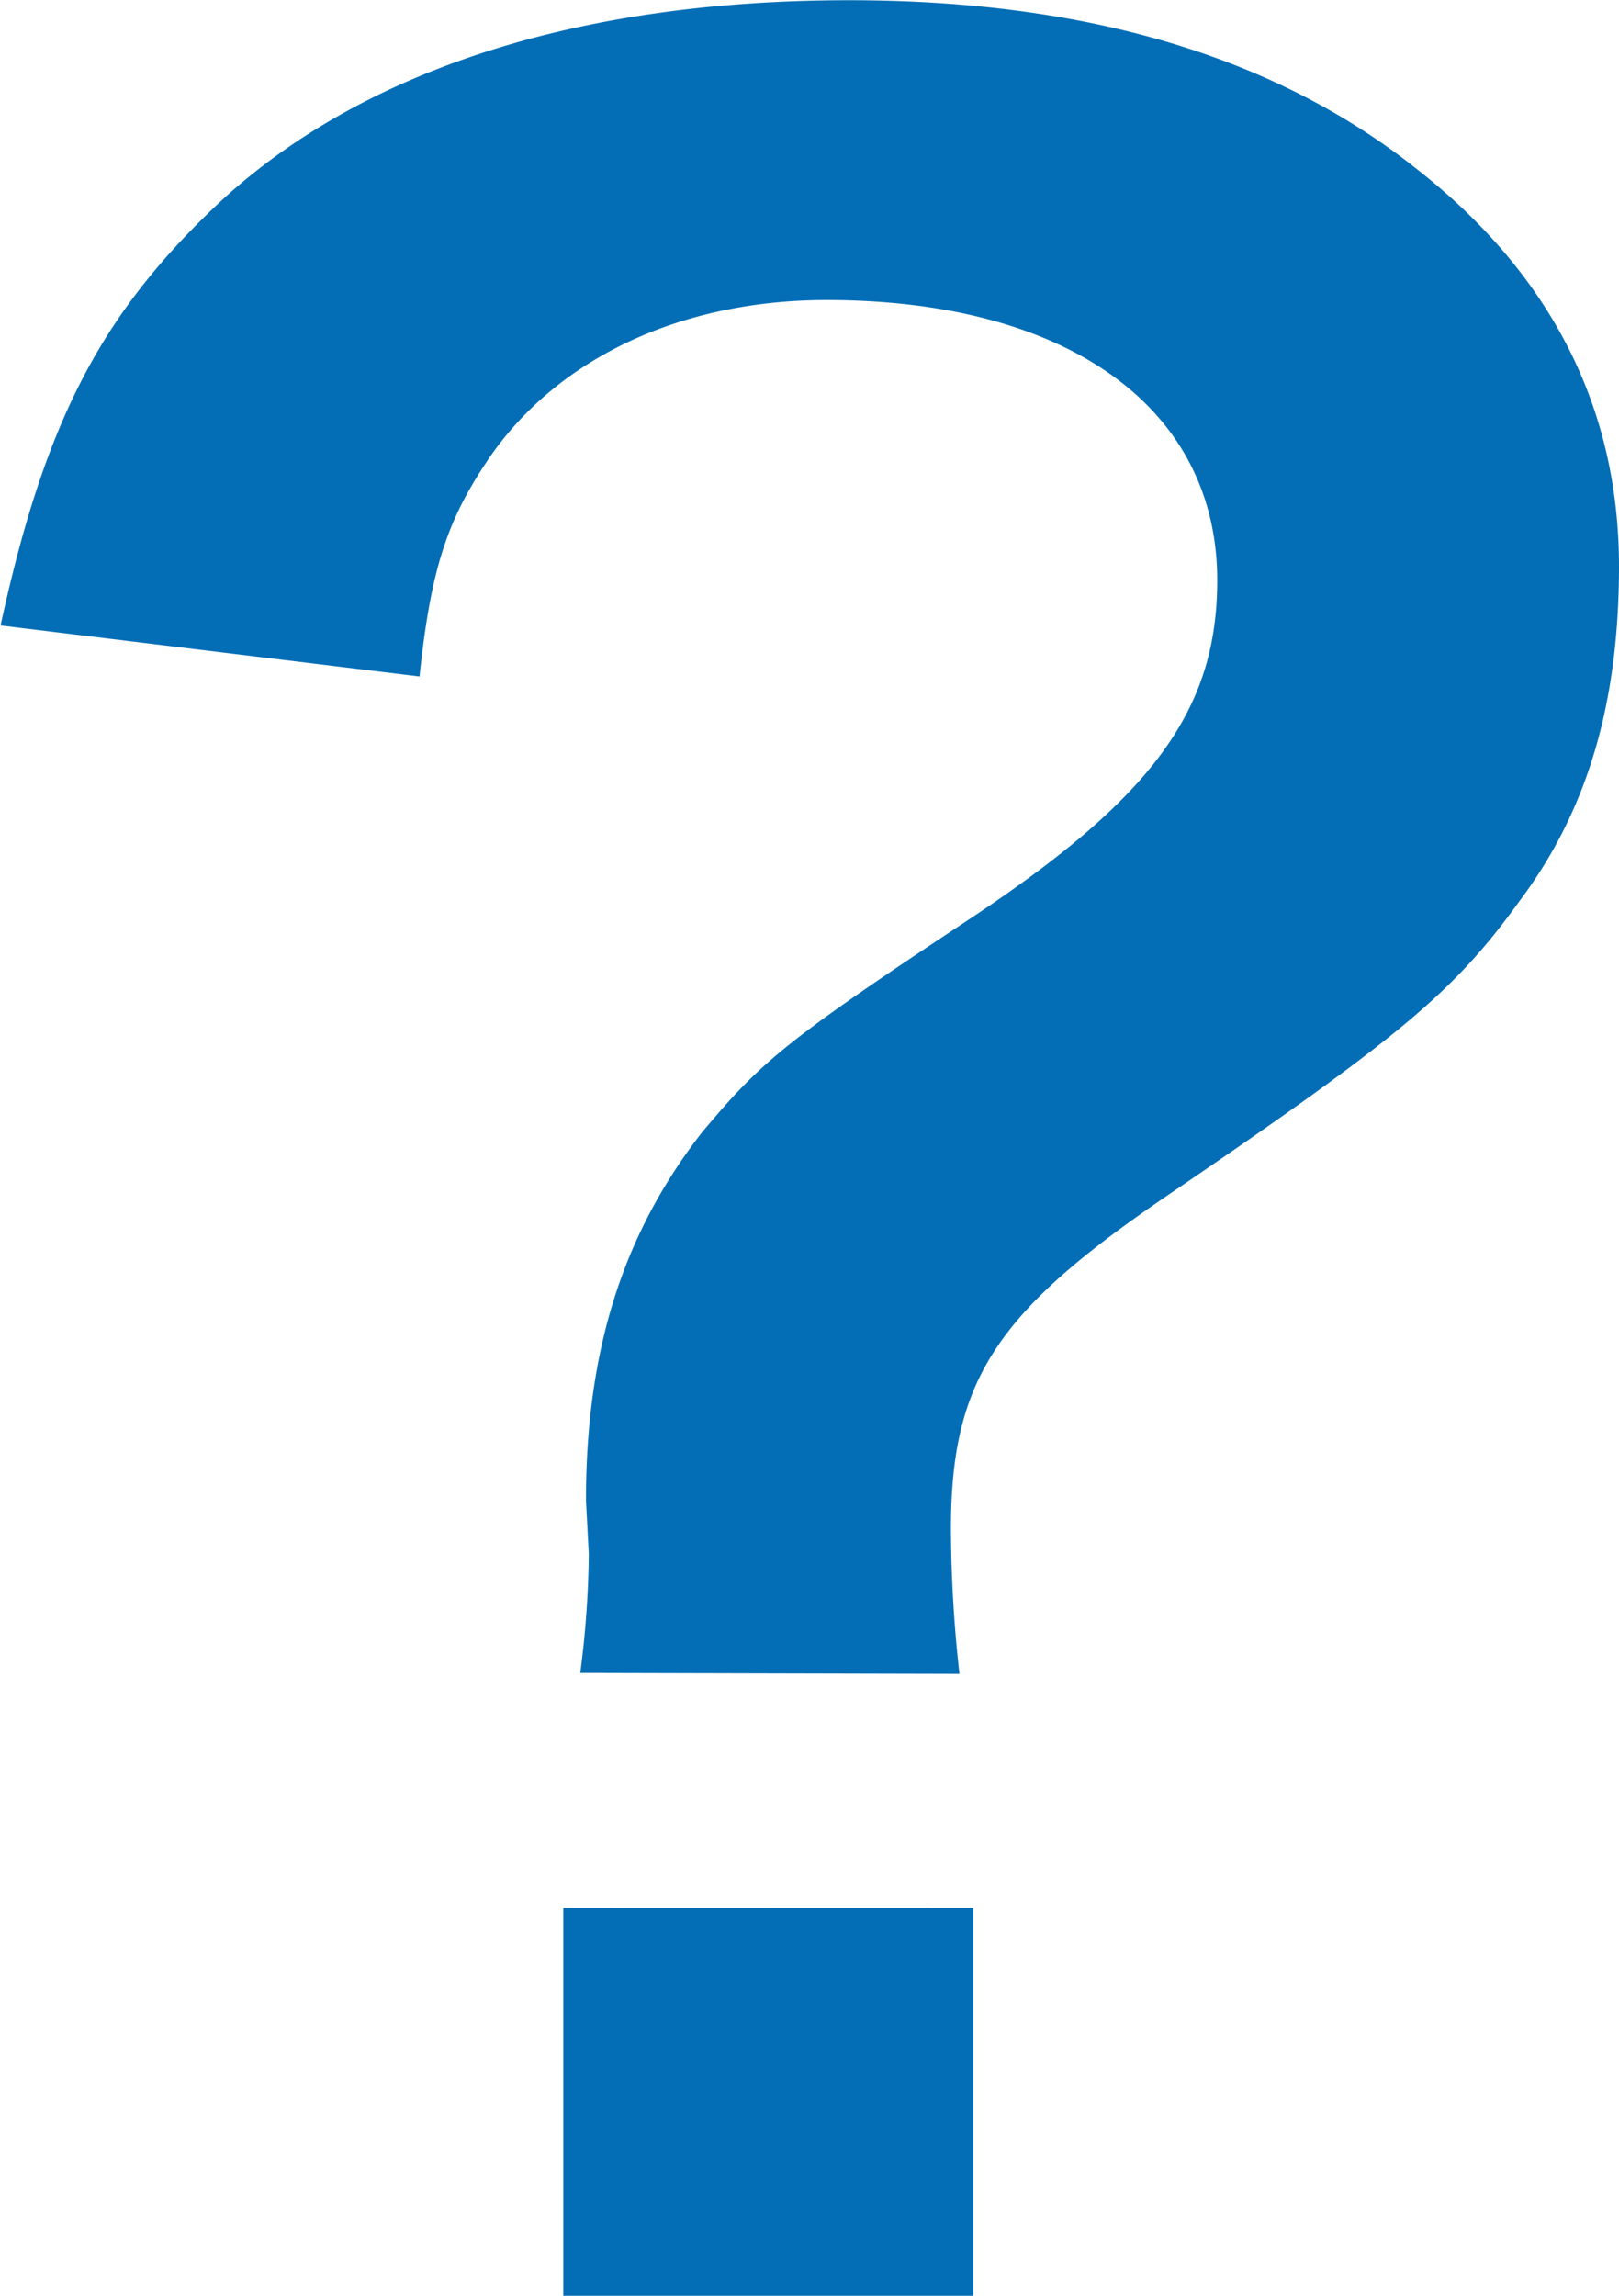 <svg id="レイヤー_1" data-name="レイヤー 1" xmlns="http://www.w3.org/2000/svg" viewBox="0 0 144.14 204.37"><defs><style>.cls-1{fill:#036eb6;}</style></defs><title>question</title><path class="cls-1" d="M165.83,281.91a86.73,86.73,0,0,0,.76-10.58l-.25-4.79c0-13.36,3.28-23.69,10.33-32.76,5.29-6.3,7.31-8.06,23.69-18.9s22.18-18.65,22.18-30.24c0-15.37-13.36-24.95-34.78-24.95-13.1,0-24.19,5.29-30.24,14.36-3.53,5.29-5,9.58-6,19.15l-37.3-4.54c4-18.4,9.07-28,19.91-38.05C146.93,139,166.08,133,189.77,133q31.75,0,50.65,15.12c11.84,9.32,17.89,21.17,17.89,35.28,0,12.1-2.77,21.67-8.82,29.74-5.8,8.06-10.58,12.1-31,26-15.62,10.58-19.66,16.63-19.66,30a120.3,120.3,0,0,0,.76,12.85Zm35,20.92v34.52H164.32V302.82Z" transform="translate(-114.17 -132.98)"/></svg>